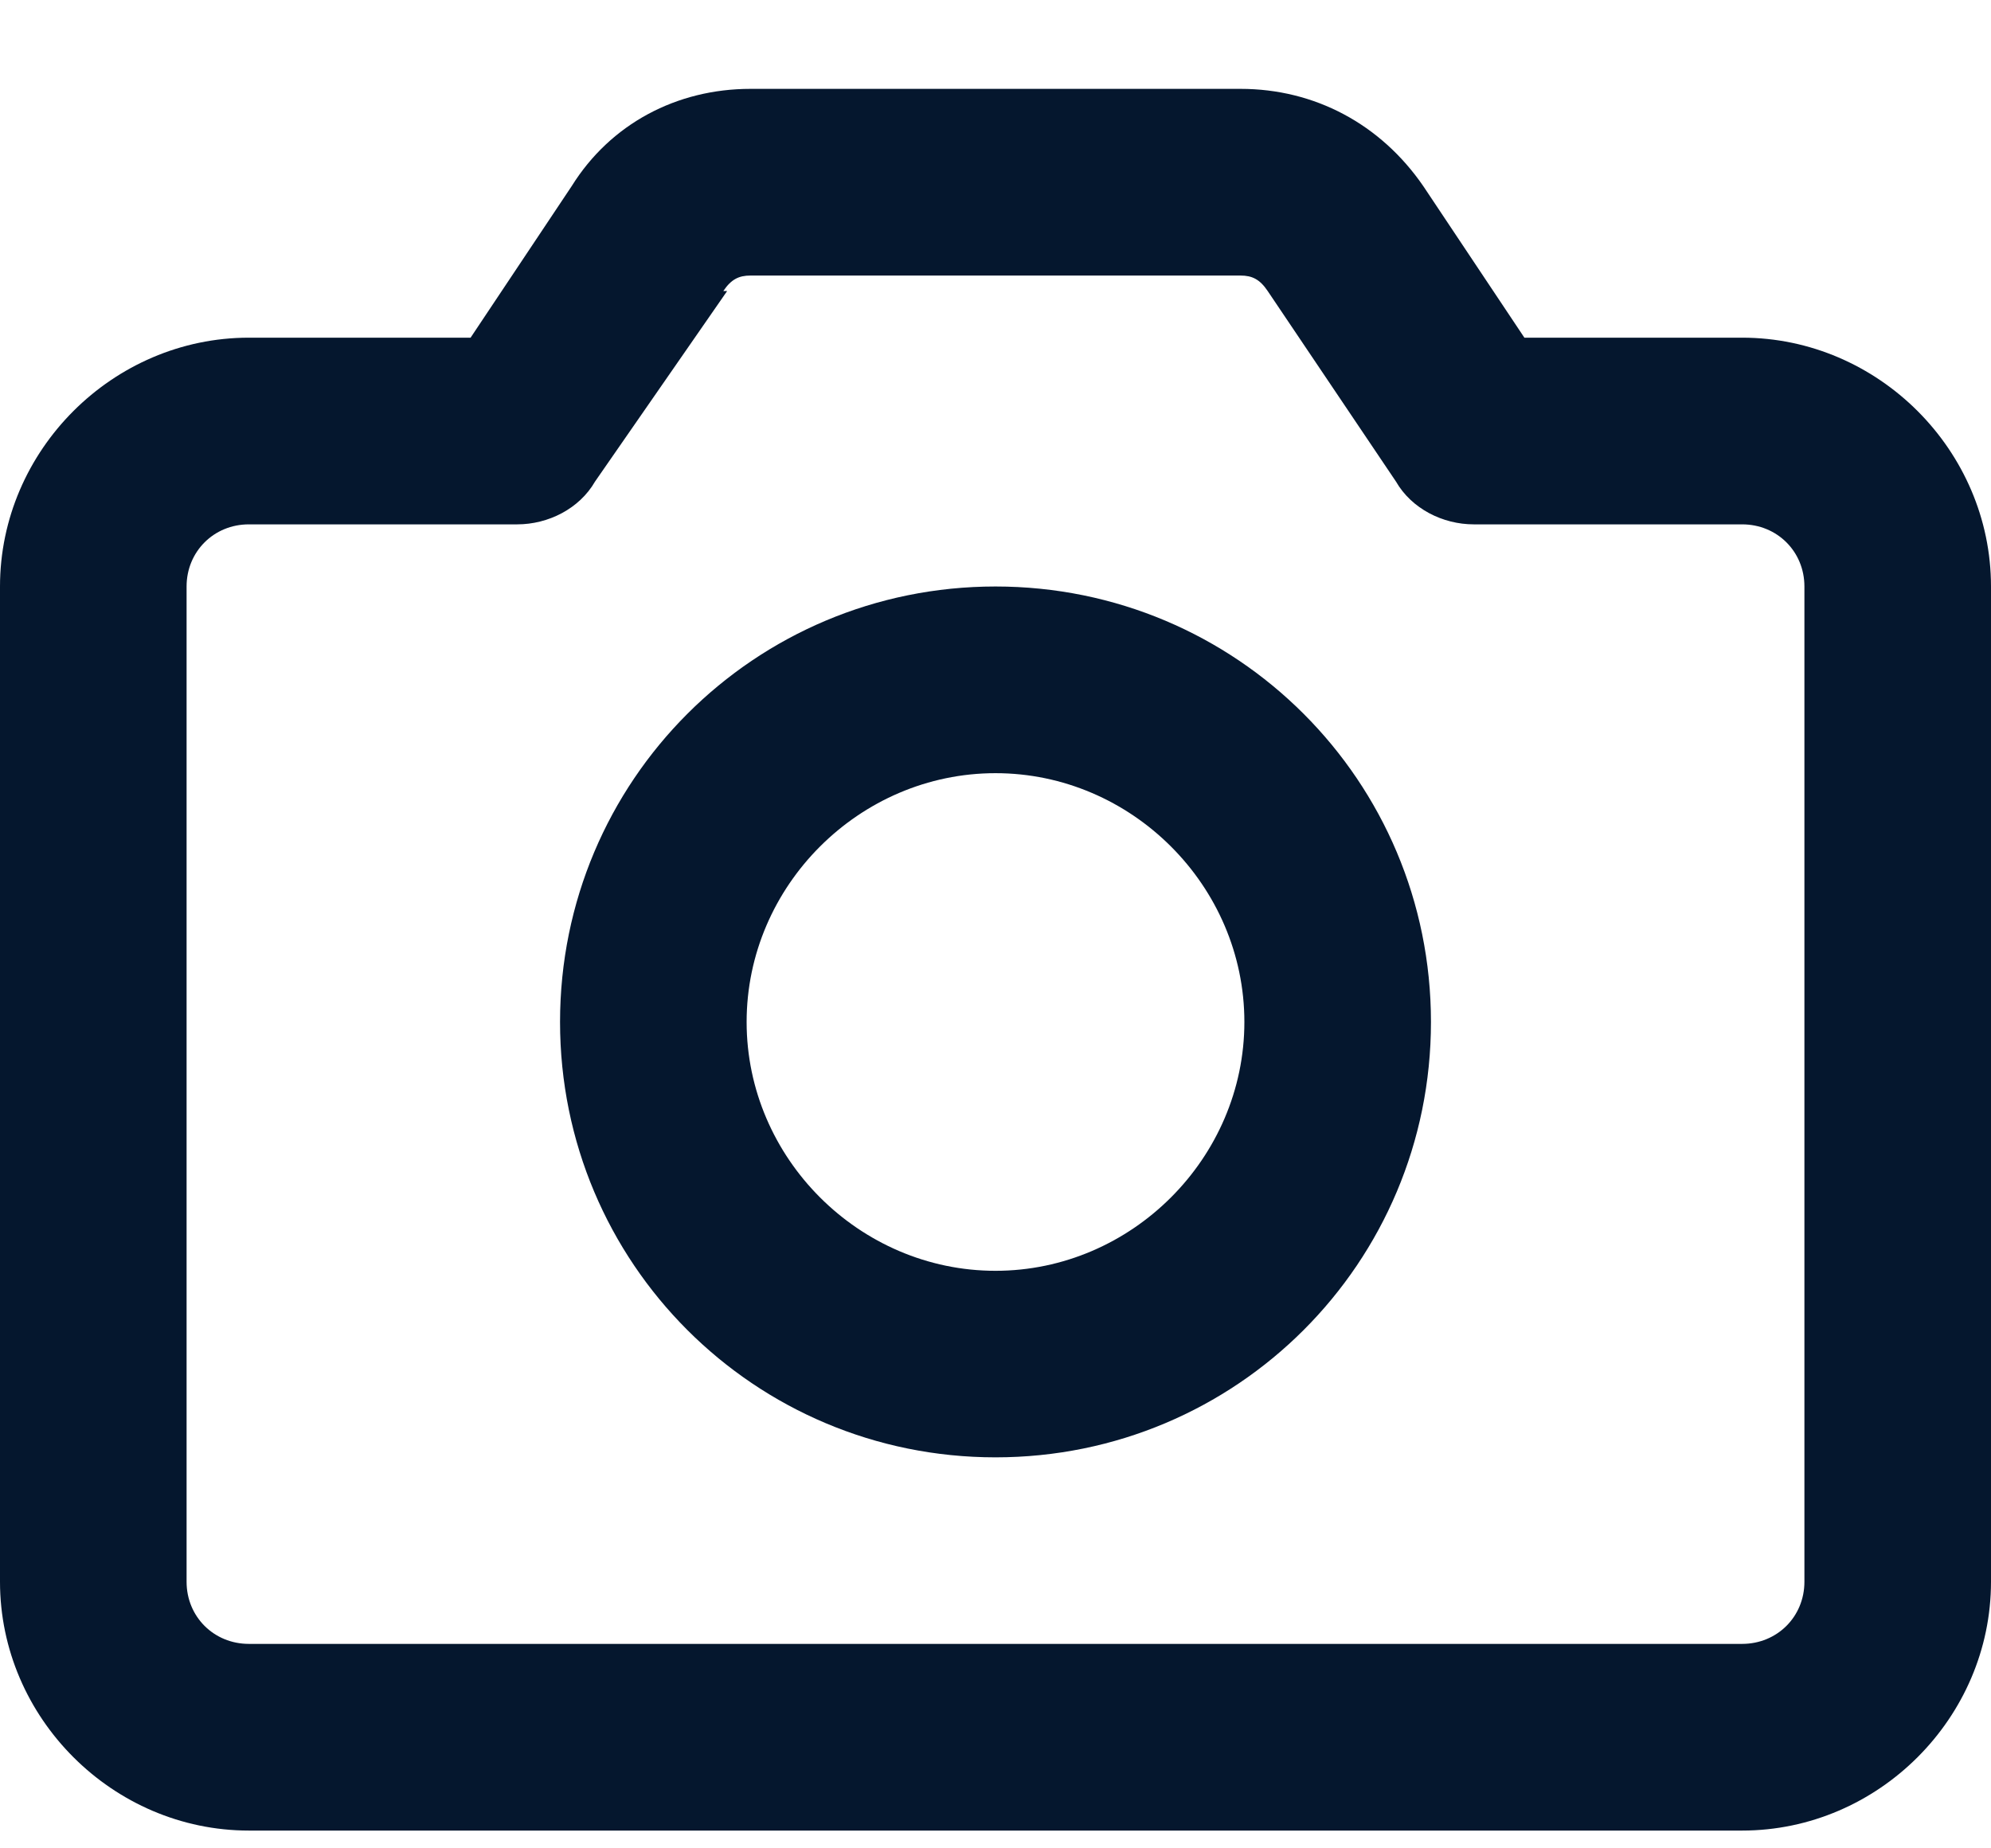 <svg width="14" height="13" viewBox="0 0 14 13" fill="none" xmlns="http://www.w3.org/2000/svg">
<path d="M5.277 0.625H8.723C9.242 0.625 9.707 0.871 10.008 1.309L10.719 2.375H12.25C13.207 2.375 14 3.168 14 4.125V11.125C14 12.082 13.207 12.875 12.25 12.875H1.75C0.793 12.875 0 12.082 0 11.125V4.125C0 3.168 0.793 2.375 1.75 2.375H3.309L4.02 1.309C4.293 0.871 4.758 0.625 5.277 0.625ZM5.086 2.047H5.113L4.184 3.387C4.074 3.578 3.855 3.688 3.637 3.688H1.75C1.504 3.688 1.312 3.879 1.312 4.125V11.125C1.312 11.371 1.504 11.562 1.75 11.562H12.25C12.496 11.562 12.688 11.371 12.688 11.125V4.125C12.688 3.879 12.496 3.688 12.25 3.688H10.363C10.145 3.688 9.926 3.578 9.816 3.387L8.914 2.047C8.859 1.965 8.805 1.938 8.723 1.938H5.277C5.195 1.938 5.141 1.965 5.086 2.047ZM7 10.25C5.305 10.25 3.938 8.883 3.938 7.188C3.938 5.492 5.305 4.125 7 4.125C8.695 4.125 10.062 5.492 10.062 7.188C10.062 8.883 8.695 10.25 7 10.25ZM5.25 7.188C5.25 8.145 6.043 8.938 7 8.938C7.957 8.938 8.75 8.145 8.75 7.188C8.75 6.23 7.957 5.438 7 5.438C6.043 5.438 5.25 6.23 5.25 7.188Z" fill="#05172E"/>
</svg>
